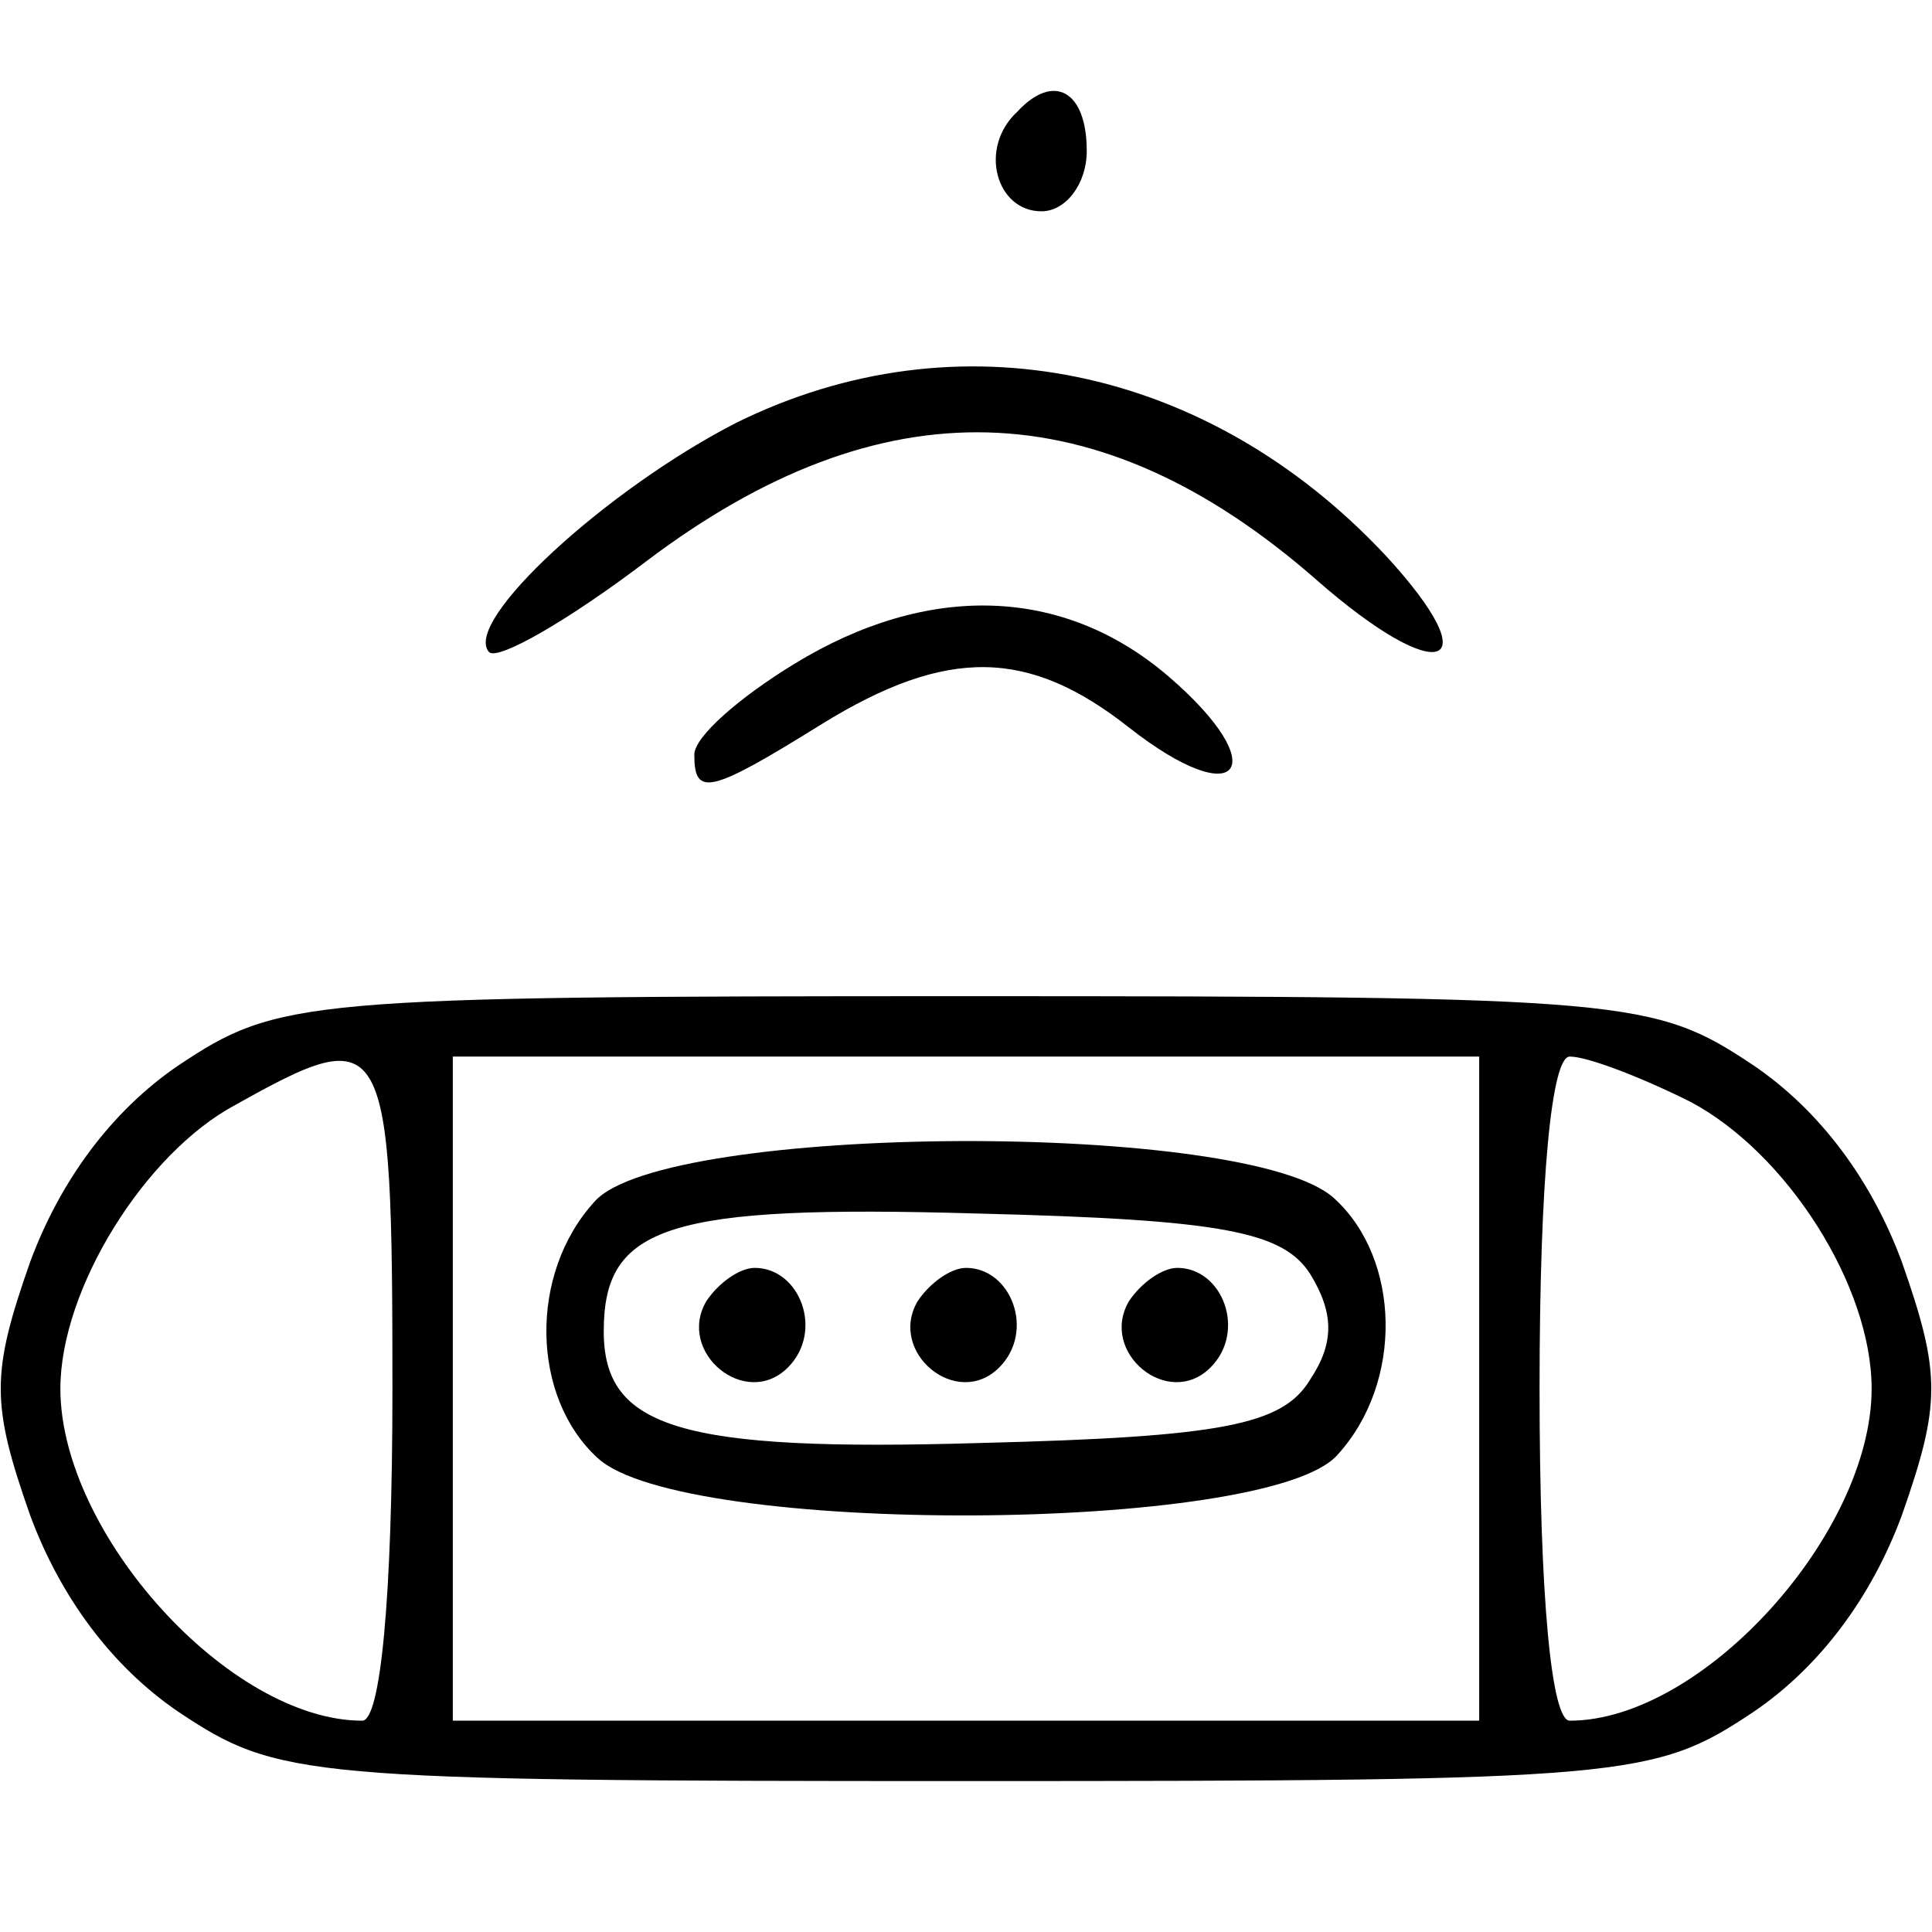 <?xml version="1.0" encoding="UTF-8" standalone="no"?>
<svg xmlns="http://www.w3.org/2000/svg" version="1.0" width="64pt" height="64pt" viewBox="0 0 64 64" preserveAspectRatio="xMidYMid meet">
  <g transform="translate(0,64) scale(0.1,-0.1)" fill="#000000" stroke="none">
    <path d="M337 603 c-13 -12 -7 -33 8 -33 8 0 15 9 15 20 0 20 -11 26 -23 13z"></path>
    <path d="M244 500 c-43 -22 -91 -66 -82 -76 3 -3 27 11 52 30 78 59 150 57 222 -6 41 -36 58 -30 23 8 -59 63 -142 80 -215 44z"></path>
    <path d="M263 420 c-18 -11 -33 -24 -33 -30 0 -14 5 -13 42 10 42 26 69 25 102 -1 37 -29 48 -13 13 17 -35 30 -80 31 -124 4z"></path>
    <path d="M59 287 c-22 -15 -39 -38 -49 -65 -13 -37 -13 -47 0 -84 10 -27 27 -50 49 -65 33 -22 41 -23 261 -23 220 0 228 1 261 23 22 15 39 38 49 65 13 37 13 47 0 84 -10 27 -27 50 -49 65 -33 22 -41 23 -261 23 -220 0 -228 -1 -261 -23z m71 -107 c0 -70 -4 -110 -10 -110 -44 0 -100 62 -100 110 0 33 28 78 58 94 50 28 52 25 52 -94z m360 0 l0 -110 -170 0 -170 0 0 110 0 110 170 0 170 0 0 -110z m70 95 c32 -17 60 -61 60 -95 0 -48 -56 -110 -100 -110 -6 0 -10 40 -10 110 0 70 4 110 10 110 6 0 24 -7 40 -15z"></path>
    <path d="M197 242 c-22 -24 -21 -65 1 -85 28 -26 222 -25 245 1 22 24 21 65 -1 85 -28 26 -222 25 -245 -1z m237 -24 c8 -13 8 -23 0 -35 -9 -15 -29 -19 -109 -21 -100 -3 -125 5 -125 37 0 35 21 42 124 39 81 -2 101 -6 110 -20z"></path>
    <path d="M234 209 c-10 -17 13 -36 27 -22 12 12 4 33 -11 33 -5 0 -12 -5 -16 -11z"></path>
    <path d="M304 209 c-10 -17 13 -36 27 -22 12 12 4 33 -11 33 -5 0 -12 -5 -16 -11z"></path>
    <path d="M374 209 c-10 -17 13 -36 27 -22 12 12 4 33 -11 33 -5 0 -12 -5 -16 -11z"></path>
  </g>
</svg>
